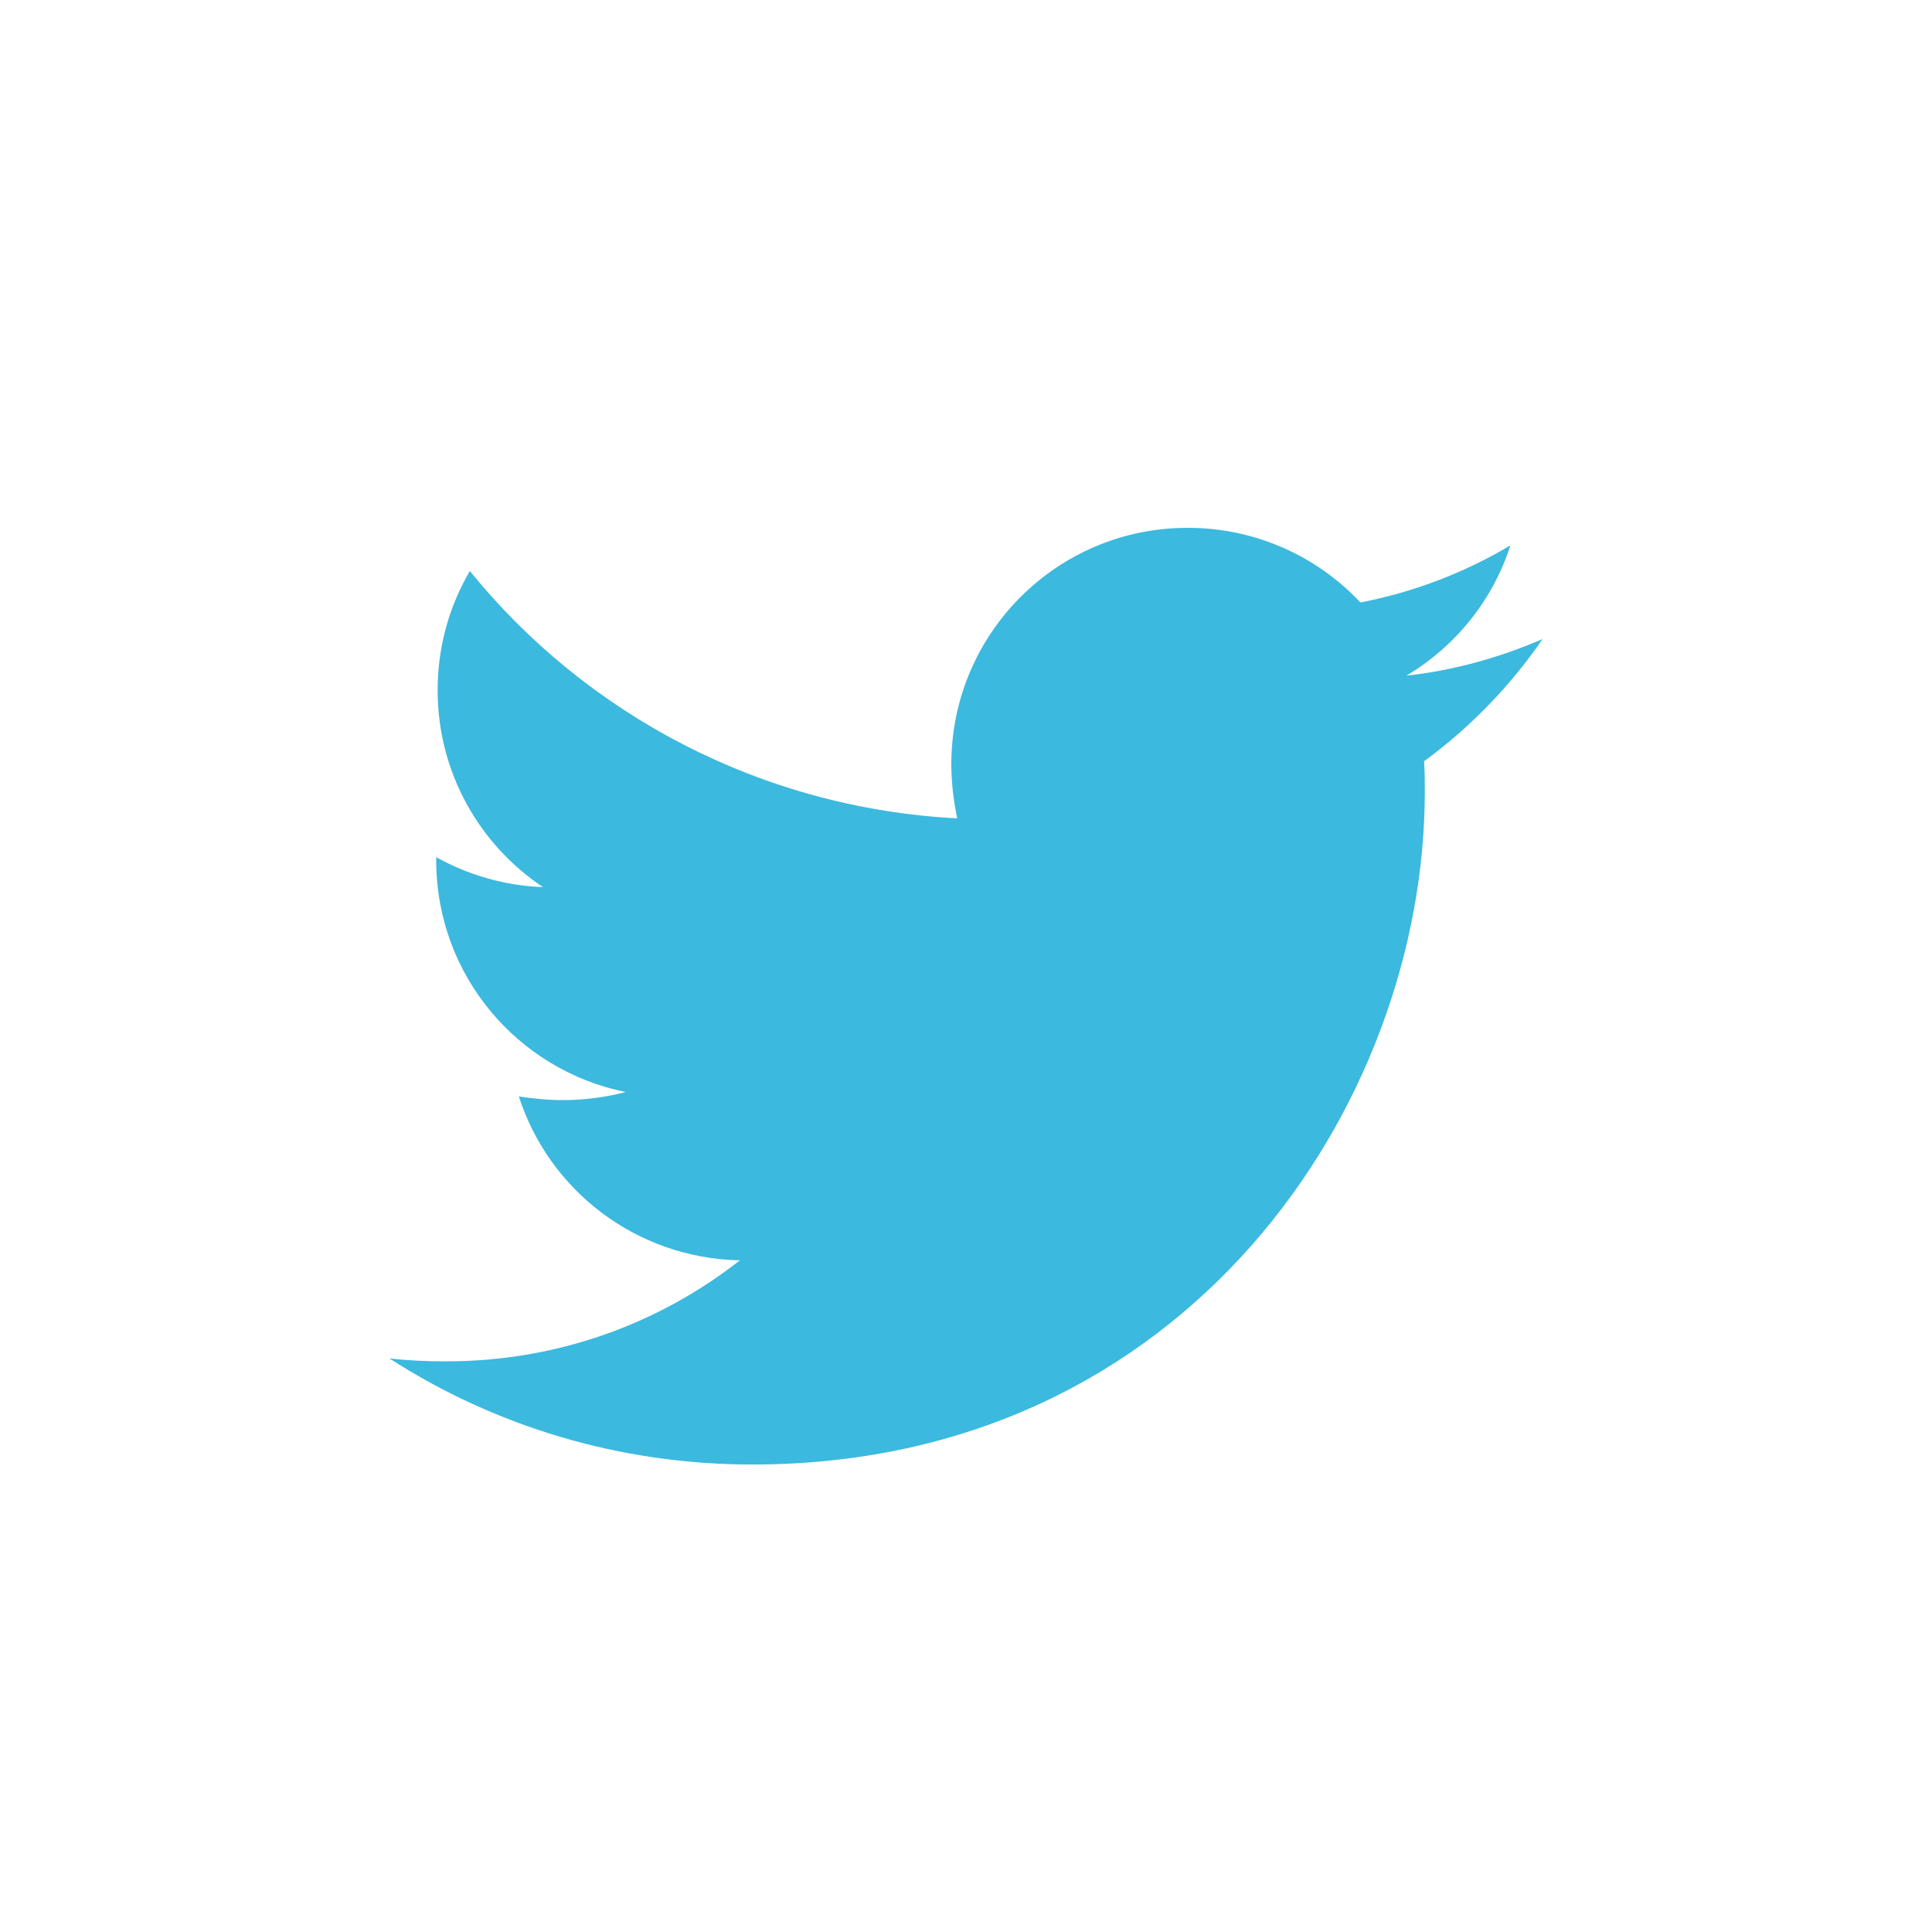 <?xml version="1.0" encoding="UTF-8"?><svg id="Livello_1" xmlns="http://www.w3.org/2000/svg" viewBox="0 0 640 640"><defs><style>.cls-1{fill:#fff;}.cls-2{fill:#3cb9de;}</style></defs><rect class="cls-1" width="640" height="640"/><path class="cls-2" d="M471.74,252.19c.24,3.39,.24,6.79,.24,10.18,0,103.5-78.78,222.77-222.77,222.77-44.36,0-85.57-12.85-120.23-35.15,6.3,.73,12.36,.97,18.91,.97,36.6,0,70.3-12.36,97.2-33.45-34.42-.73-63.27-23.27-73.21-54.3,4.85,.73,9.7,1.21,14.79,1.21,7.03,0,14.06-.97,20.6-2.67-35.88-7.27-62.78-38.78-62.78-76.84v-.97c10.42,5.82,22.54,9.45,35.39,9.94-21.09-14.06-34.91-38.06-34.91-65.21,0-14.54,3.88-27.88,10.67-39.51,38.54,47.51,96.48,78.54,161.44,81.93-1.21-5.82-1.94-11.88-1.94-17.94,0-43.15,34.91-78.3,78.3-78.3,22.54,0,42.9,9.45,57.21,24.72,17.69-3.39,34.66-9.94,49.69-18.91-5.82,18.18-18.18,33.45-34.42,43.15,15.76-1.7,31.03-6.06,45.09-12.12-10.66,15.51-24,29.33-39.27,40.48h0Z"/></svg>